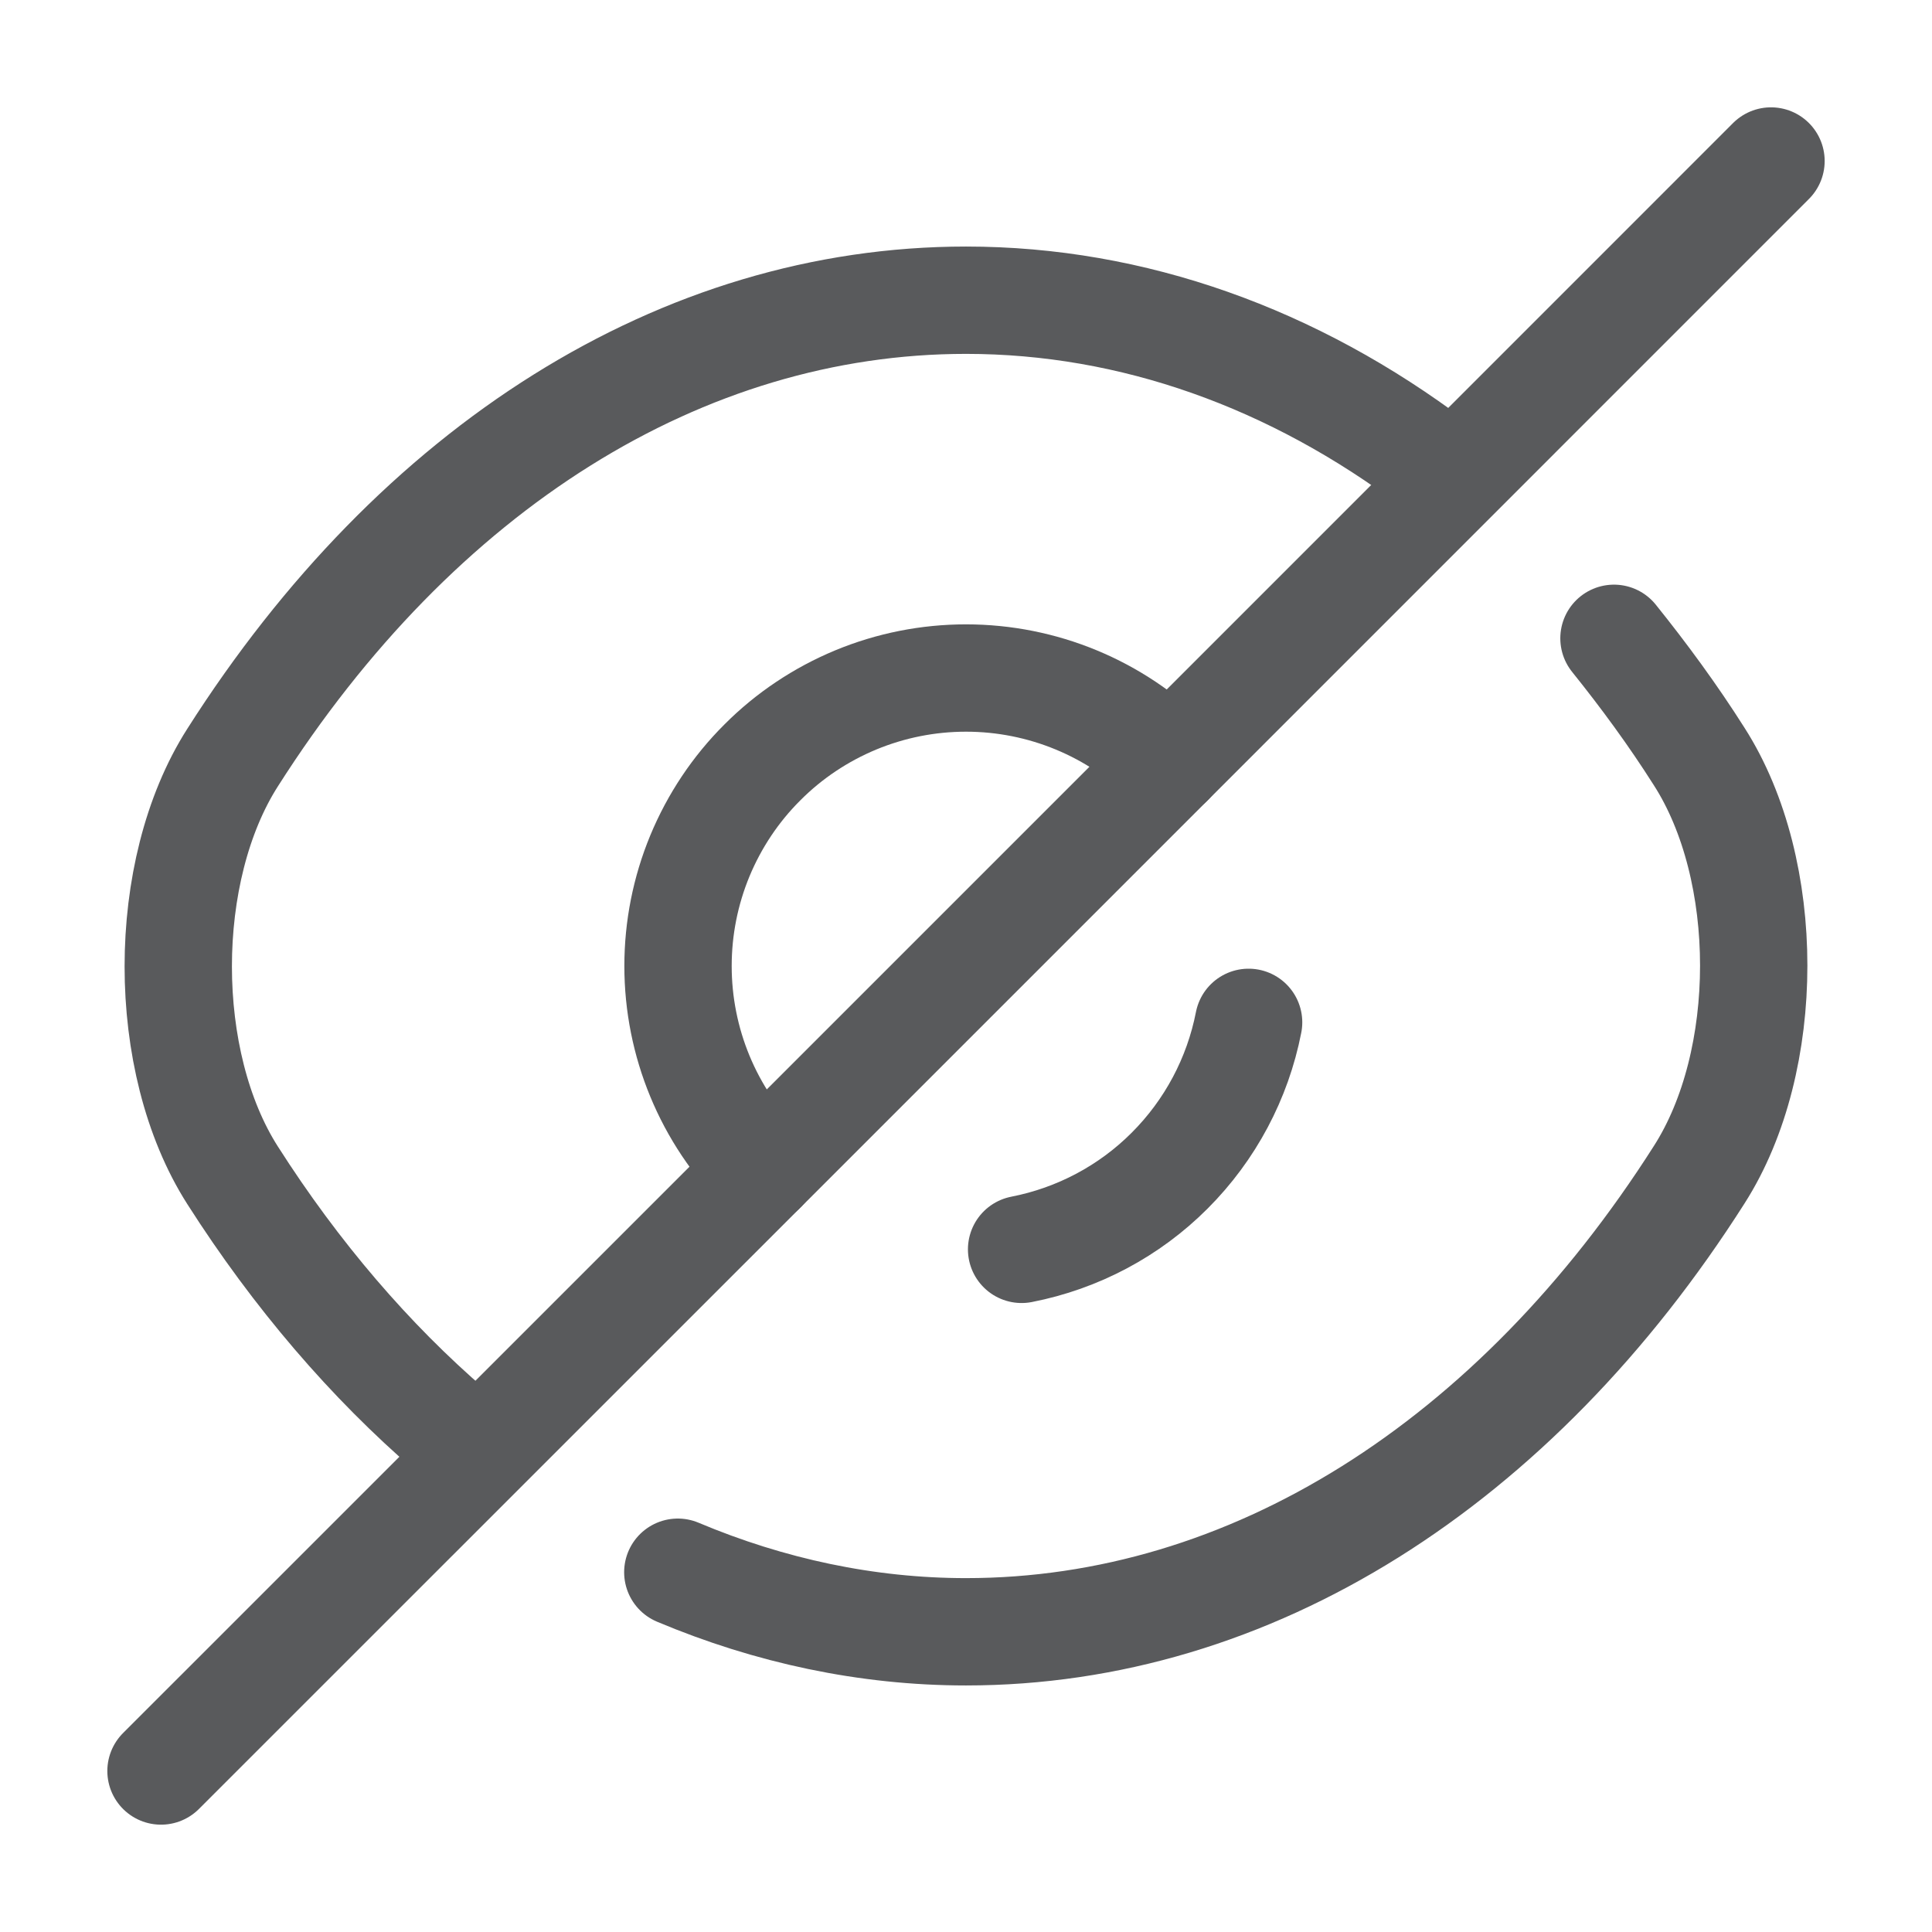 <svg width="18" height="18" viewBox="0 0 18 18" fill="none" xmlns="http://www.w3.org/2000/svg">
<path d="M10.898 7.103L7.103 10.898C6.599 10.394 6.317 9.712 6.317 9C6.317 8.648 6.386 8.299 6.521 7.973C6.656 7.648 6.853 7.352 7.103 7.103C7.352 6.853 7.648 6.656 7.973 6.521C8.299 6.386 8.648 6.317 9 6.317C9.712 6.317 10.394 6.599 10.898 7.103Z" stroke="#595A5C" stroke-linecap="round" stroke-linejoin="round"/>
<path d="M13.365 4.327C12.053 3.337 10.553 2.797 9 2.797C6.353 2.797 3.885 4.357 2.167 7.058C1.492 8.115 1.492 9.893 2.167 10.95C2.76 11.88 3.45 12.682 4.2 13.328M6.315 14.648C7.17 15.008 8.078 15.203 9 15.203C11.648 15.203 14.115 13.643 15.832 10.943C16.508 9.885 16.508 8.107 15.832 7.05C15.585 6.66 15.315 6.293 15.037 5.947" stroke="#595A5C" stroke-linecap="round" stroke-linejoin="round"/>
<path d="M11.633 9.525C11.531 10.048 11.275 10.529 10.898 10.906C10.522 11.283 10.041 11.538 9.518 11.64M7.103 10.898L1.5 16.5M16.5 1.5L10.898 7.103" stroke="#595A5C" stroke-linecap="round" stroke-linejoin="round"/>
</svg>
